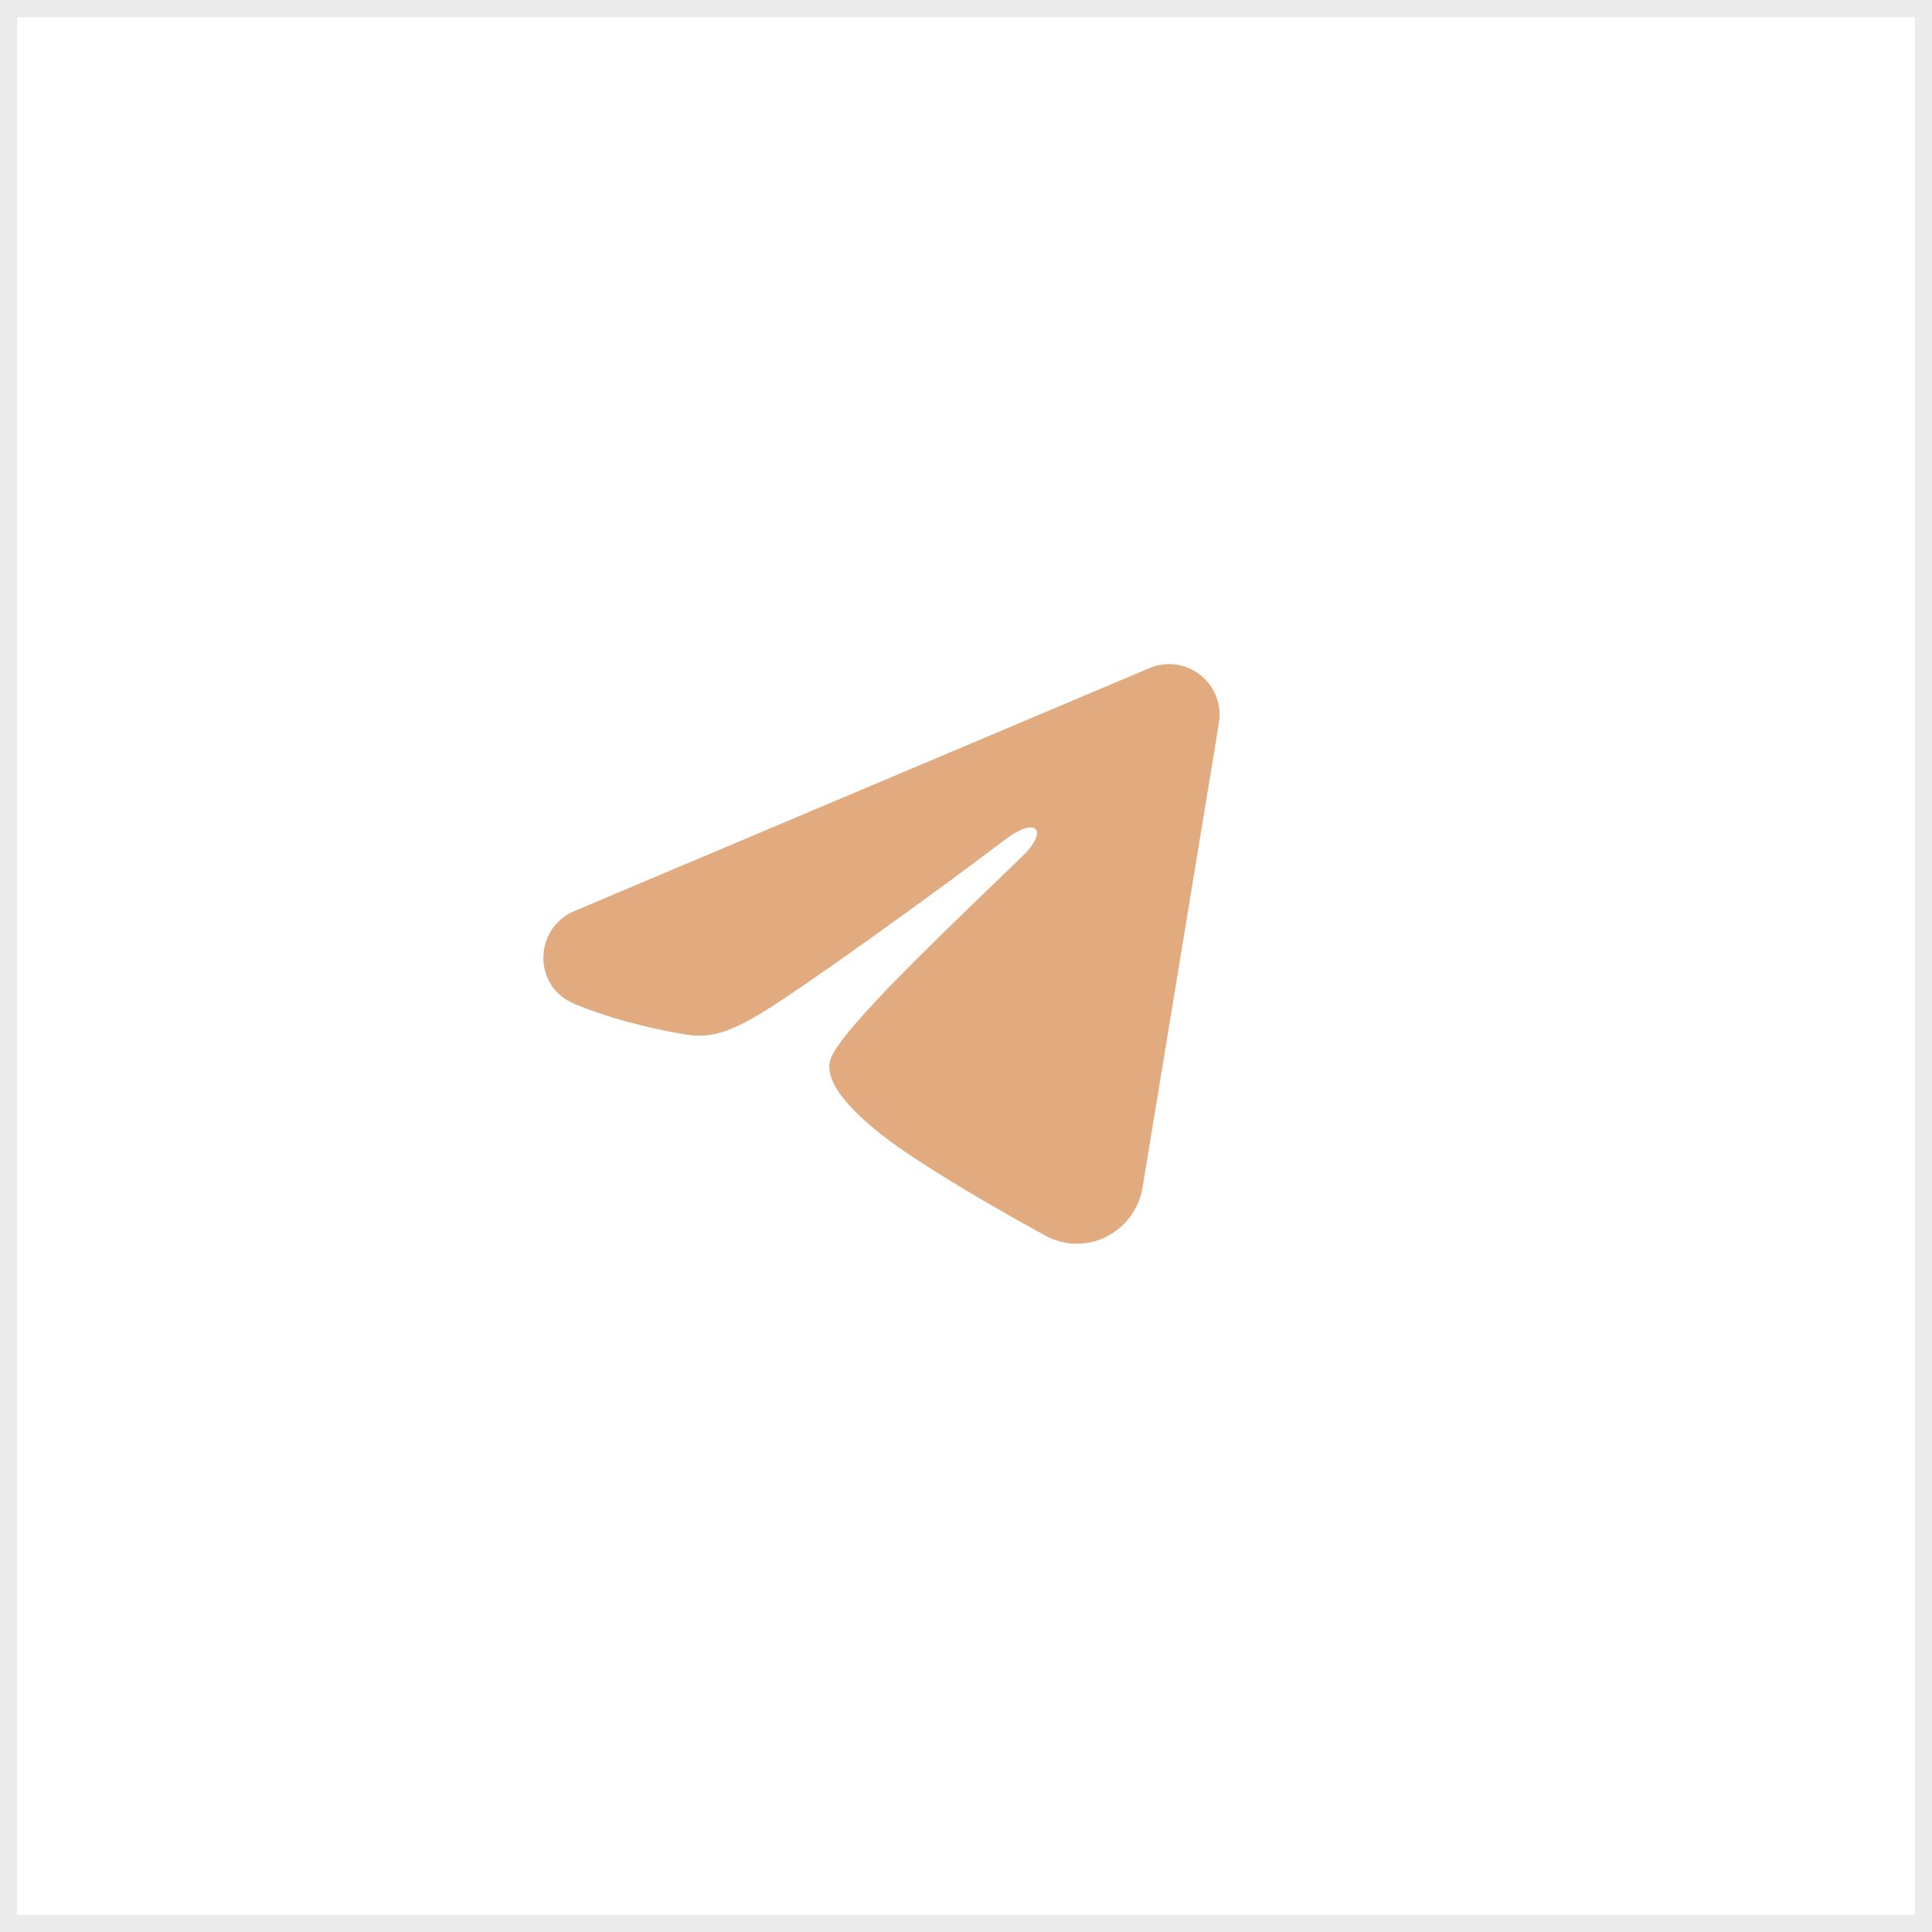 <?xml version="1.0" encoding="UTF-8"?> <svg xmlns="http://www.w3.org/2000/svg" width="45" height="45" viewBox="0 0 45 45" fill="none"><rect x="0.2" y="0.2" width="44.6" height="44.6" stroke="#333333" stroke-opacity="0.1" stroke-width="0.4"></rect><path fill-rule="evenodd" clip-rule="evenodd" d="M26.775 15.561C26.968 15.479 27.18 15.451 27.389 15.479C27.597 15.508 27.794 15.591 27.959 15.722C28.124 15.852 28.251 16.025 28.327 16.222C28.403 16.418 28.425 16.632 28.391 16.84L26.613 27.656C26.441 28.699 25.3 29.298 24.346 28.778C23.549 28.343 22.364 27.673 21.298 26.974C20.765 26.625 19.133 25.504 19.333 24.707C19.506 24.025 22.249 21.464 23.816 19.941C24.431 19.342 24.15 18.997 23.424 19.547C21.619 20.914 18.724 22.992 17.766 23.577C16.921 24.093 16.481 24.181 15.954 24.093C14.994 23.932 14.103 23.684 13.376 23.381C12.393 22.972 12.441 21.617 13.375 21.222L26.775 15.561Z" fill="#E2AB7F"></path></svg> 